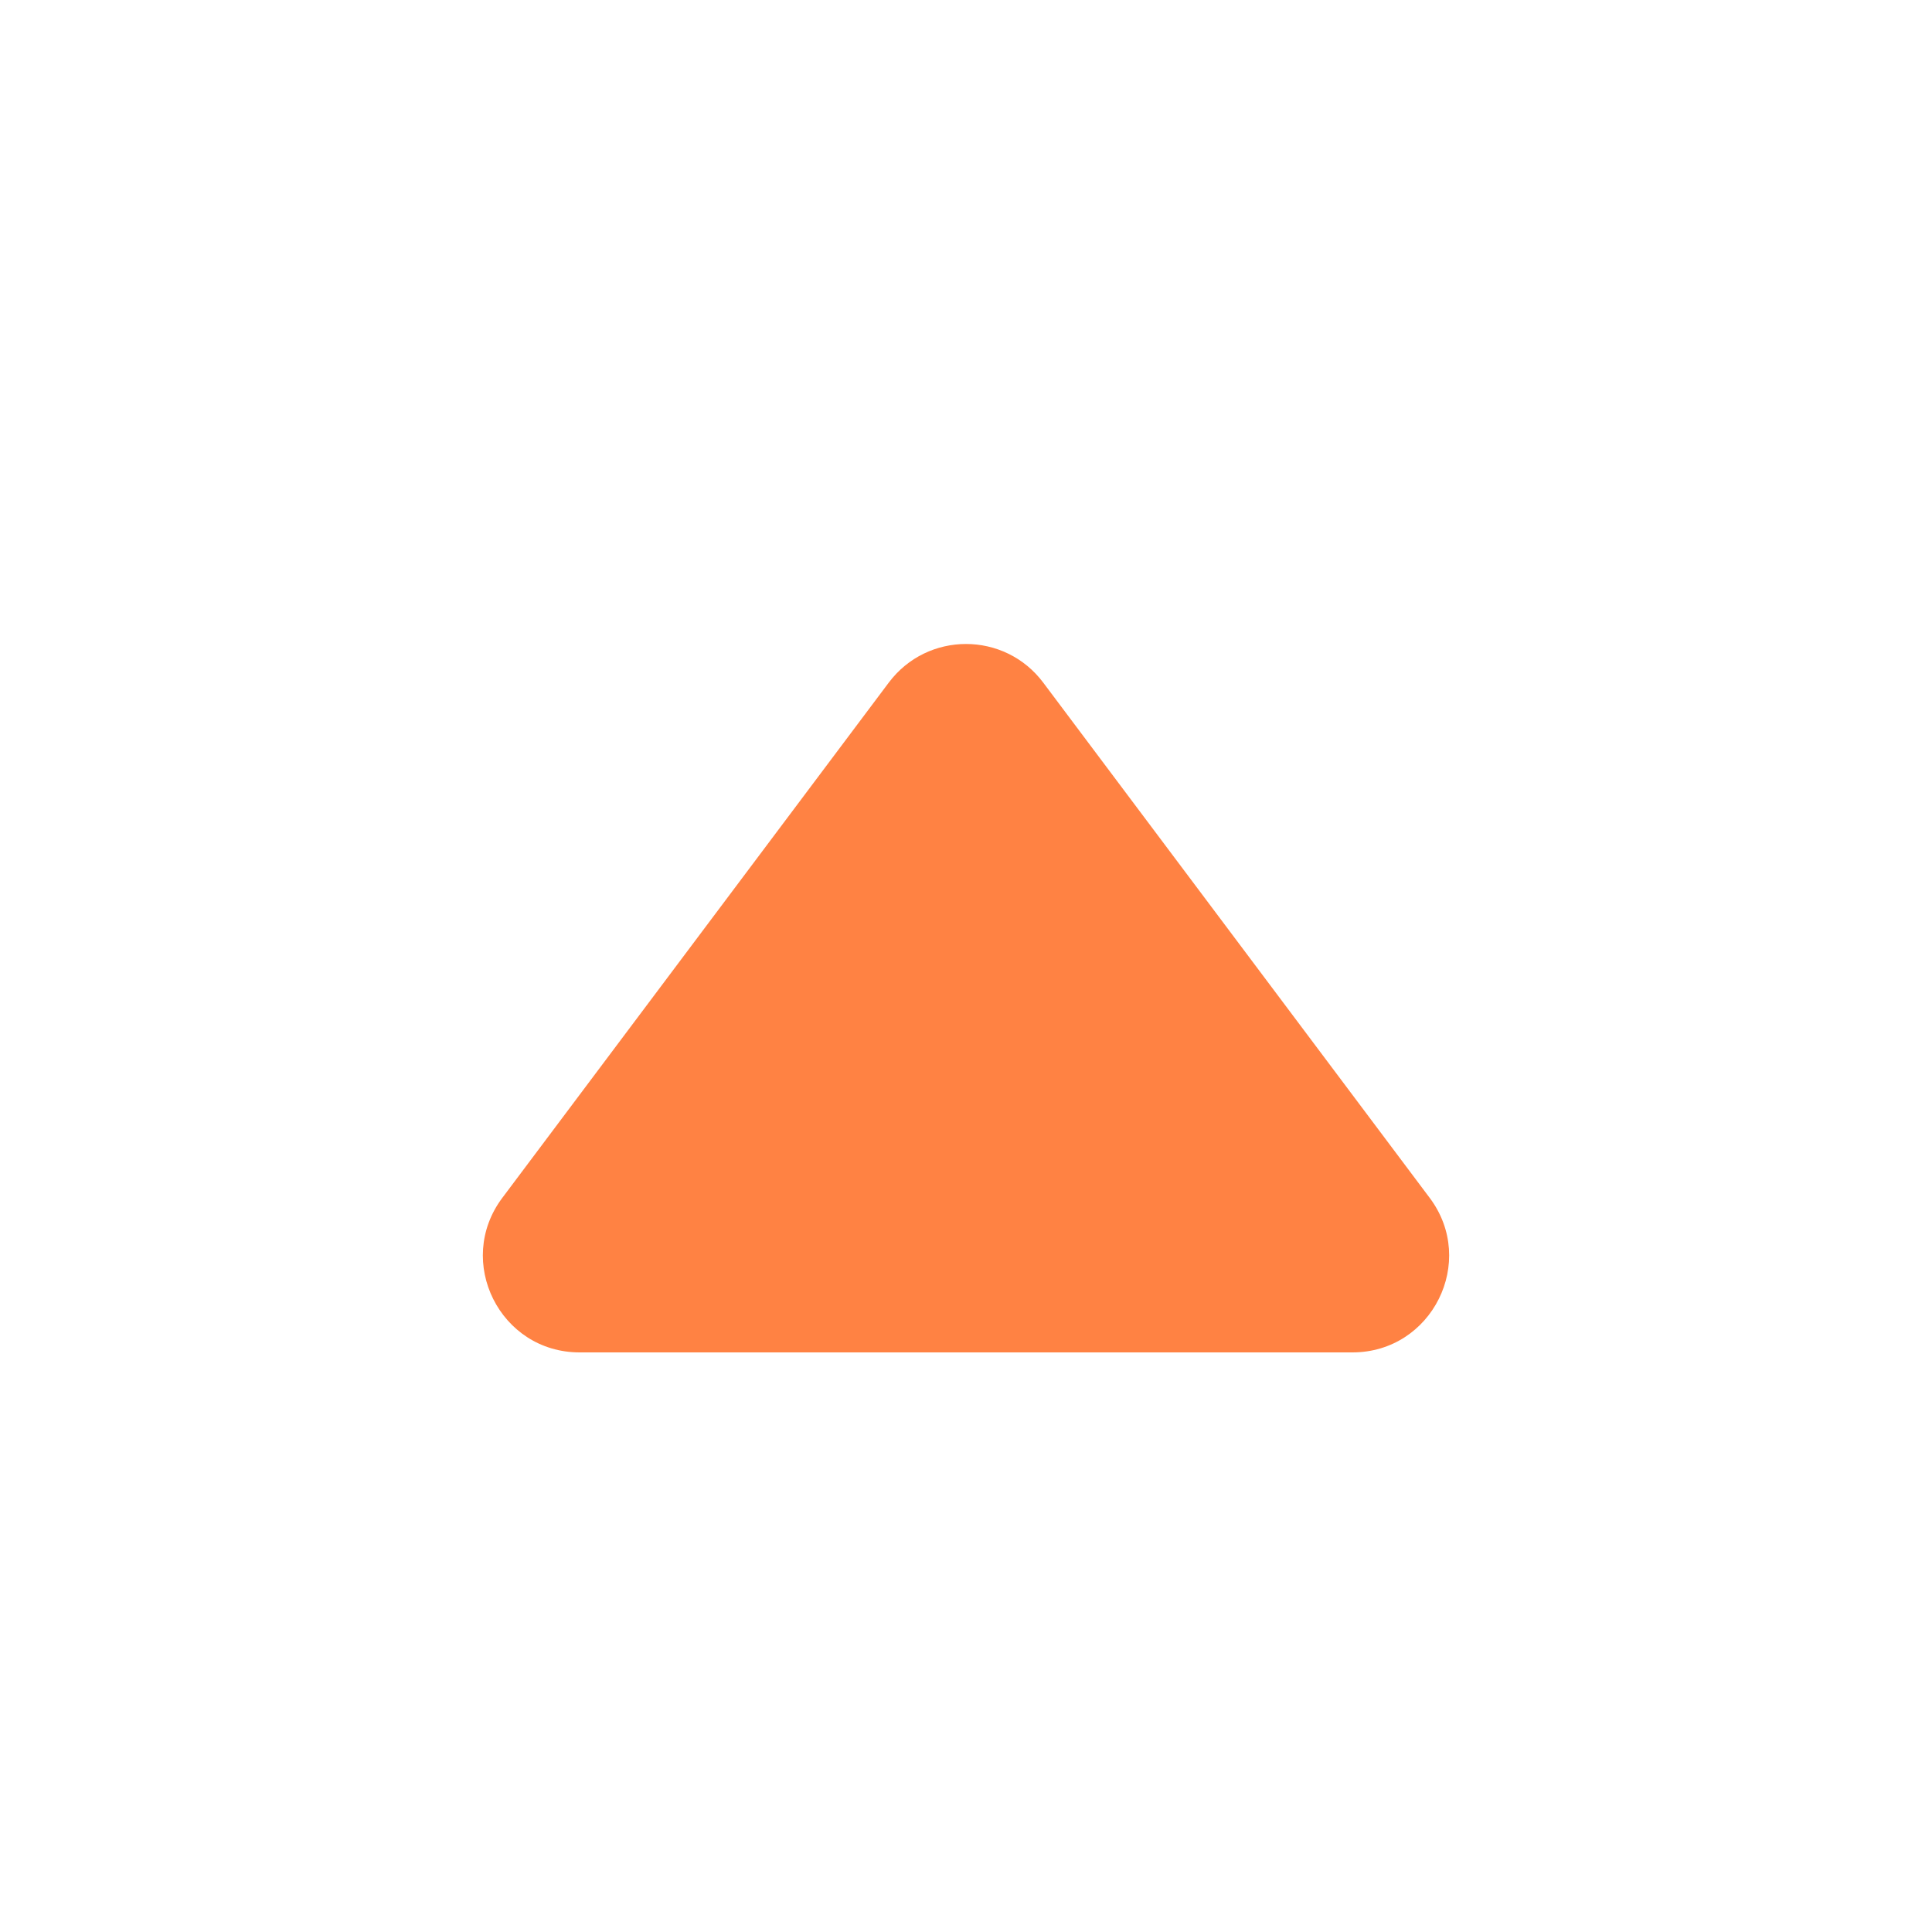 <svg width="20" height="20" viewBox="0 0 20 20" fill="none" xmlns="http://www.w3.org/2000/svg">
<path d="M14.8 12.4L10.8 7.067C10.4 6.533 9.6 6.533 9.2 7.067L5.2 12.4C4.706 13.059 5.176 14 6 14H14C14.824 14 15.294 13.059 14.8 12.4Z" fill="#FF8243"/>
</svg>
